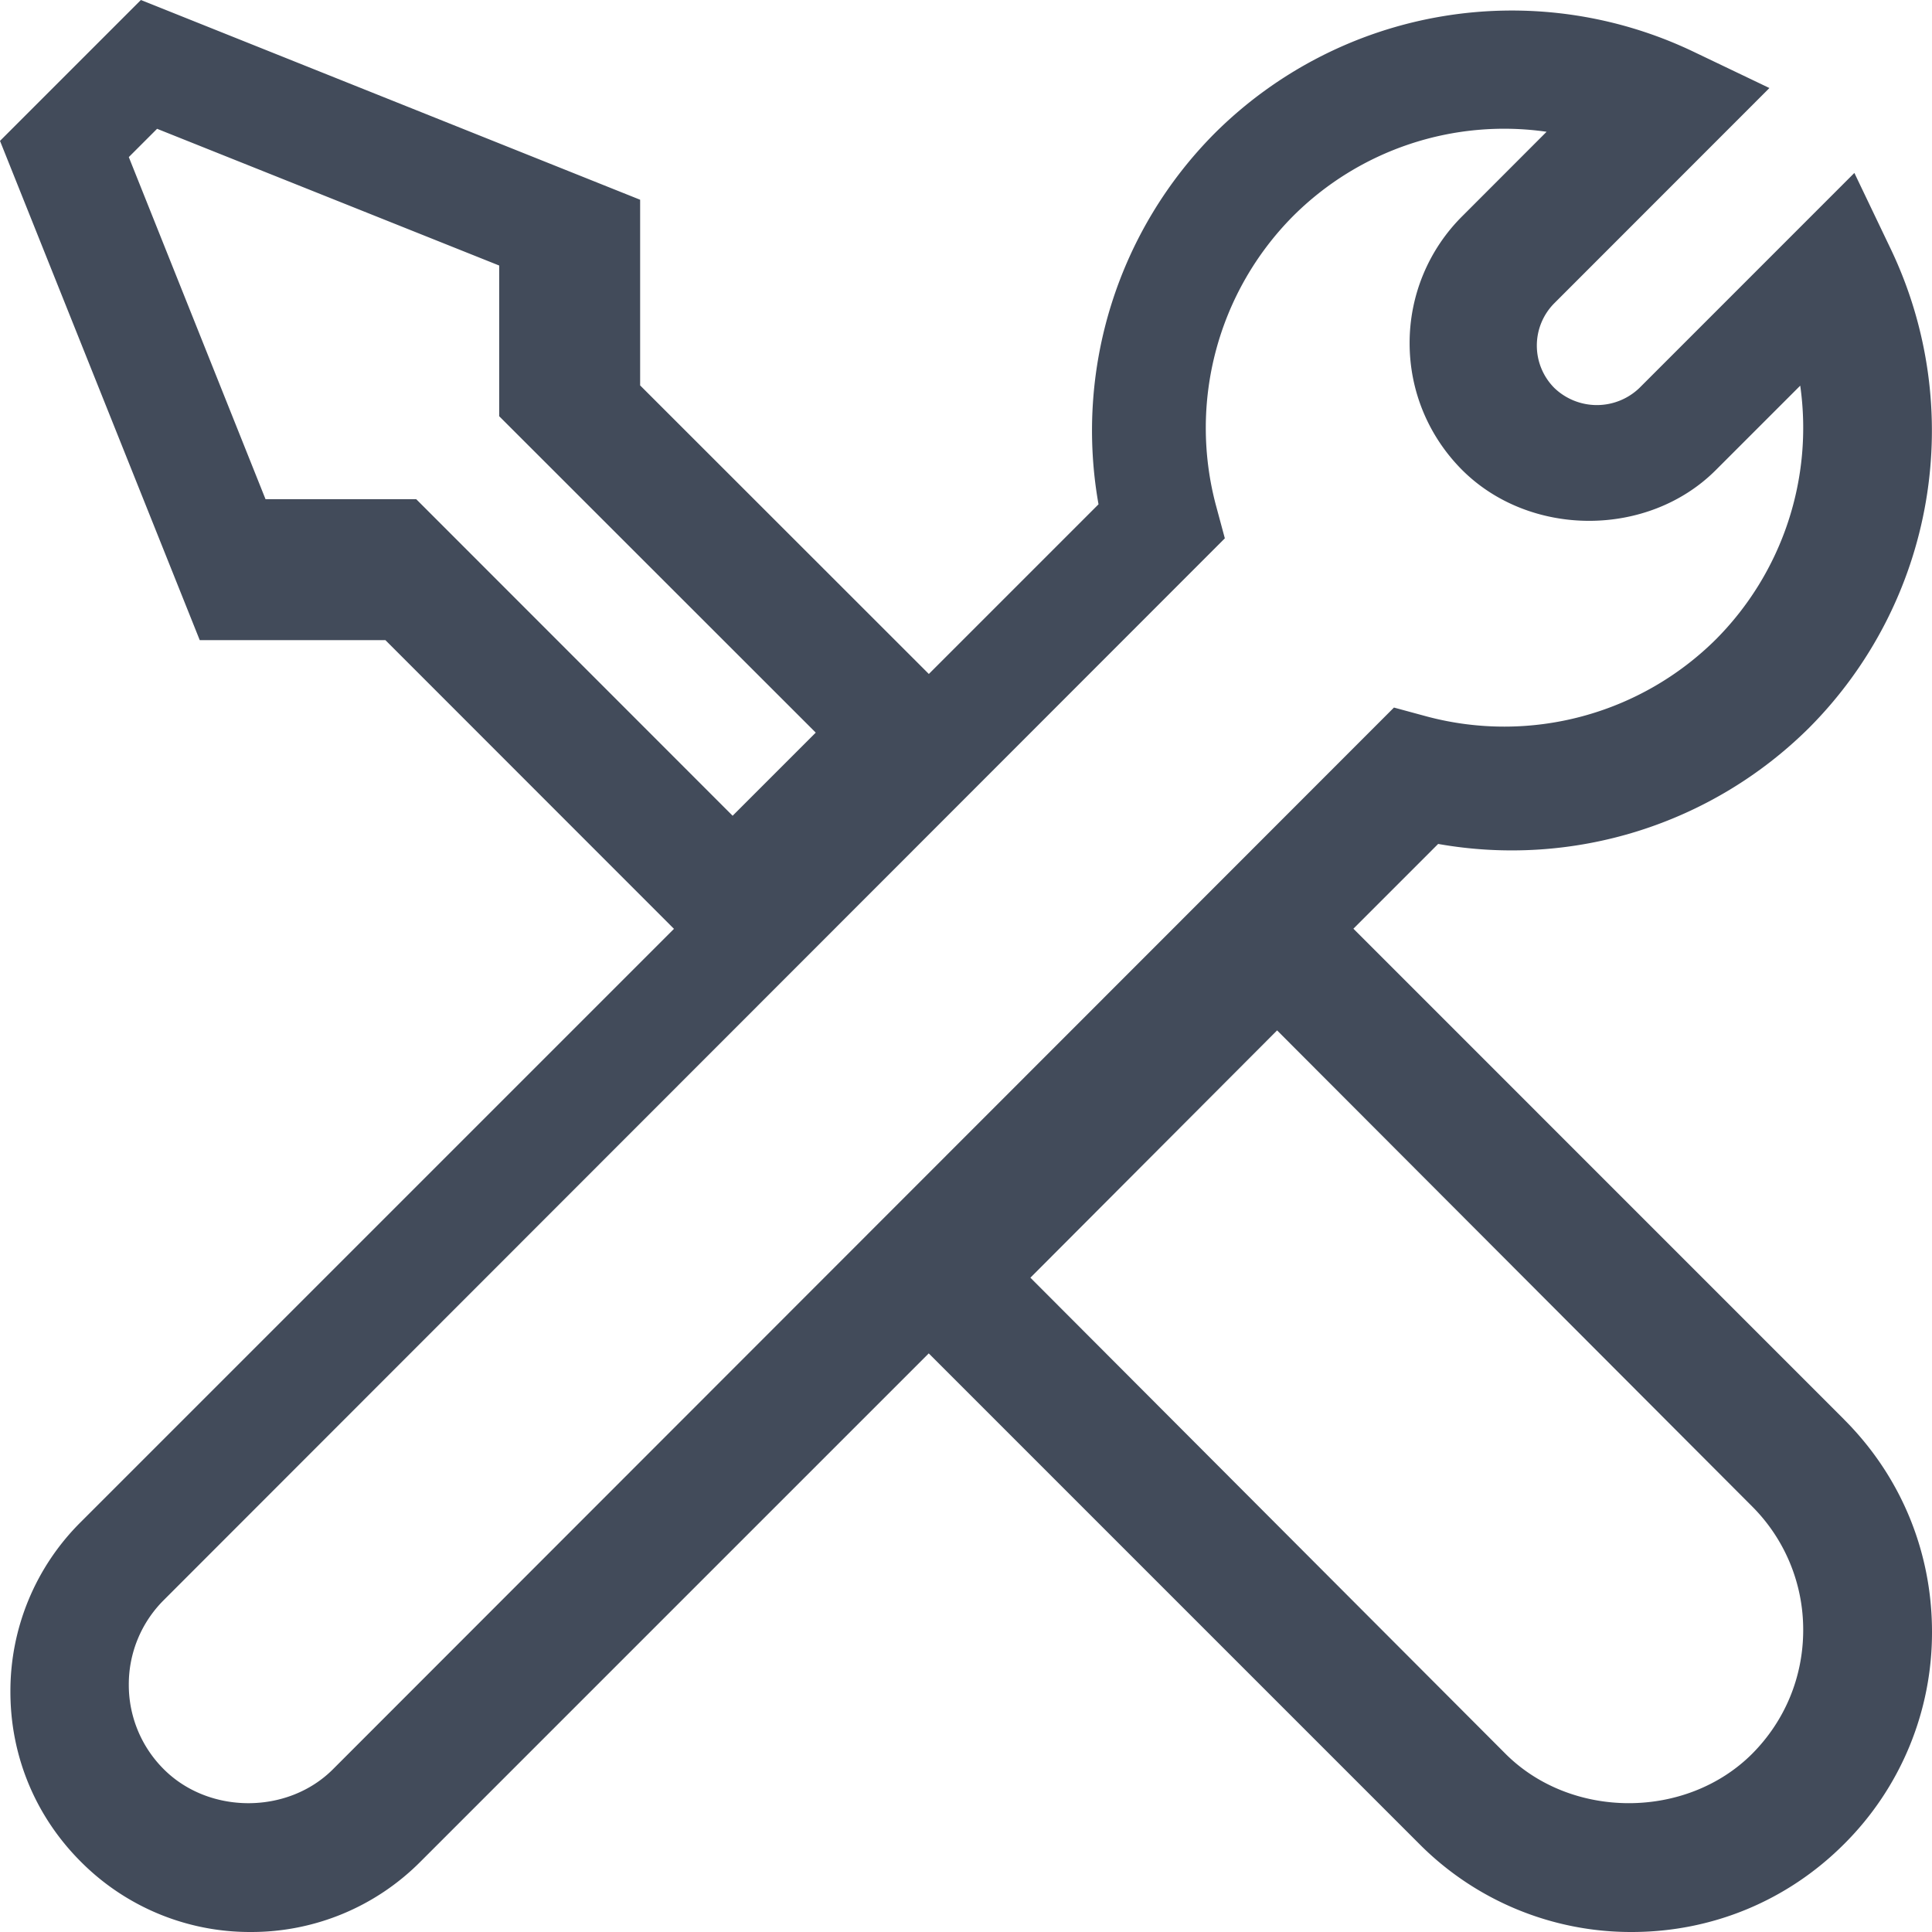 <svg xmlns="http://www.w3.org/2000/svg" width="39" height="39" viewBox="0 0 39 39">
    <path fill="#424B5A" fill-rule="evenodd" d="M35.37 35.402c-1.331 1.33-3.65 1.33-4.98 0l-9.59-9.61 4.98-4.992 9.59 9.61a3.514 3.514 0 0 1 1.03 2.496c0 .943-.366 1.828-1.03 2.496zm-28.649.313c-.912.913-2.501.913-3.414 0a2.4 2.4 0 0 1-.707-1.708 2.4 2.4 0 0 1 .707-1.708l21.418-21.432-.181-.671a6.069 6.069 0 0 1 1.557-5.832A6.028 6.028 0 0 1 31.22 2.66l-1.702 1.704a3.605 3.605 0 0 0-1.063 2.563c0 .966.38 1.877 1.06 2.56 1.37 1.368 3.757 1.37 5.123 0l1.702-1.702a6.053 6.053 0 0 1-1.702 5.121 6.063 6.063 0 0 1-5.828 1.559l-.671-.182L6.721 35.715zm1.681-25.638H5.36L2.6 3.171l.571-.571 6.906 2.76v3.042l6.39 6.387-1.678 1.678-6.387-6.39zm28.823 18.576l-9.905-9.906 1.711-1.711a8.516 8.516 0 0 0 7.489-2.345 8.502 8.502 0 0 0 1.653-9.653l-.74-1.547-4.341 4.342a1.24 1.24 0 0 1-1.714 0 1.212 1.212 0 0 1 0-1.714l4.34-4.342-1.547-.74a8.5 8.5 0 0 0-9.651 1.654 8.508 8.508 0 0 0-2.345 7.489l-3.425 3.425-5.828-5.825V4.032L2.844 0 0 2.844l4.032 10.078H7.78l5.825 5.828L1.632 30.723A4.807 4.807 0 0 0 .21 34.151c0 1.295.504 2.512 1.42 3.428A4.811 4.811 0 0 0 5.06 39a4.811 4.811 0 0 0 3.428-1.42l10.26-10.26 9.905 9.905A6.022 6.022 0 0 0 32.939 39c1.62 0 3.142-.63 4.286-1.775A6.022 6.022 0 0 0 39 32.94c0-1.62-.63-3.142-1.775-4.286z"/>
</svg>
